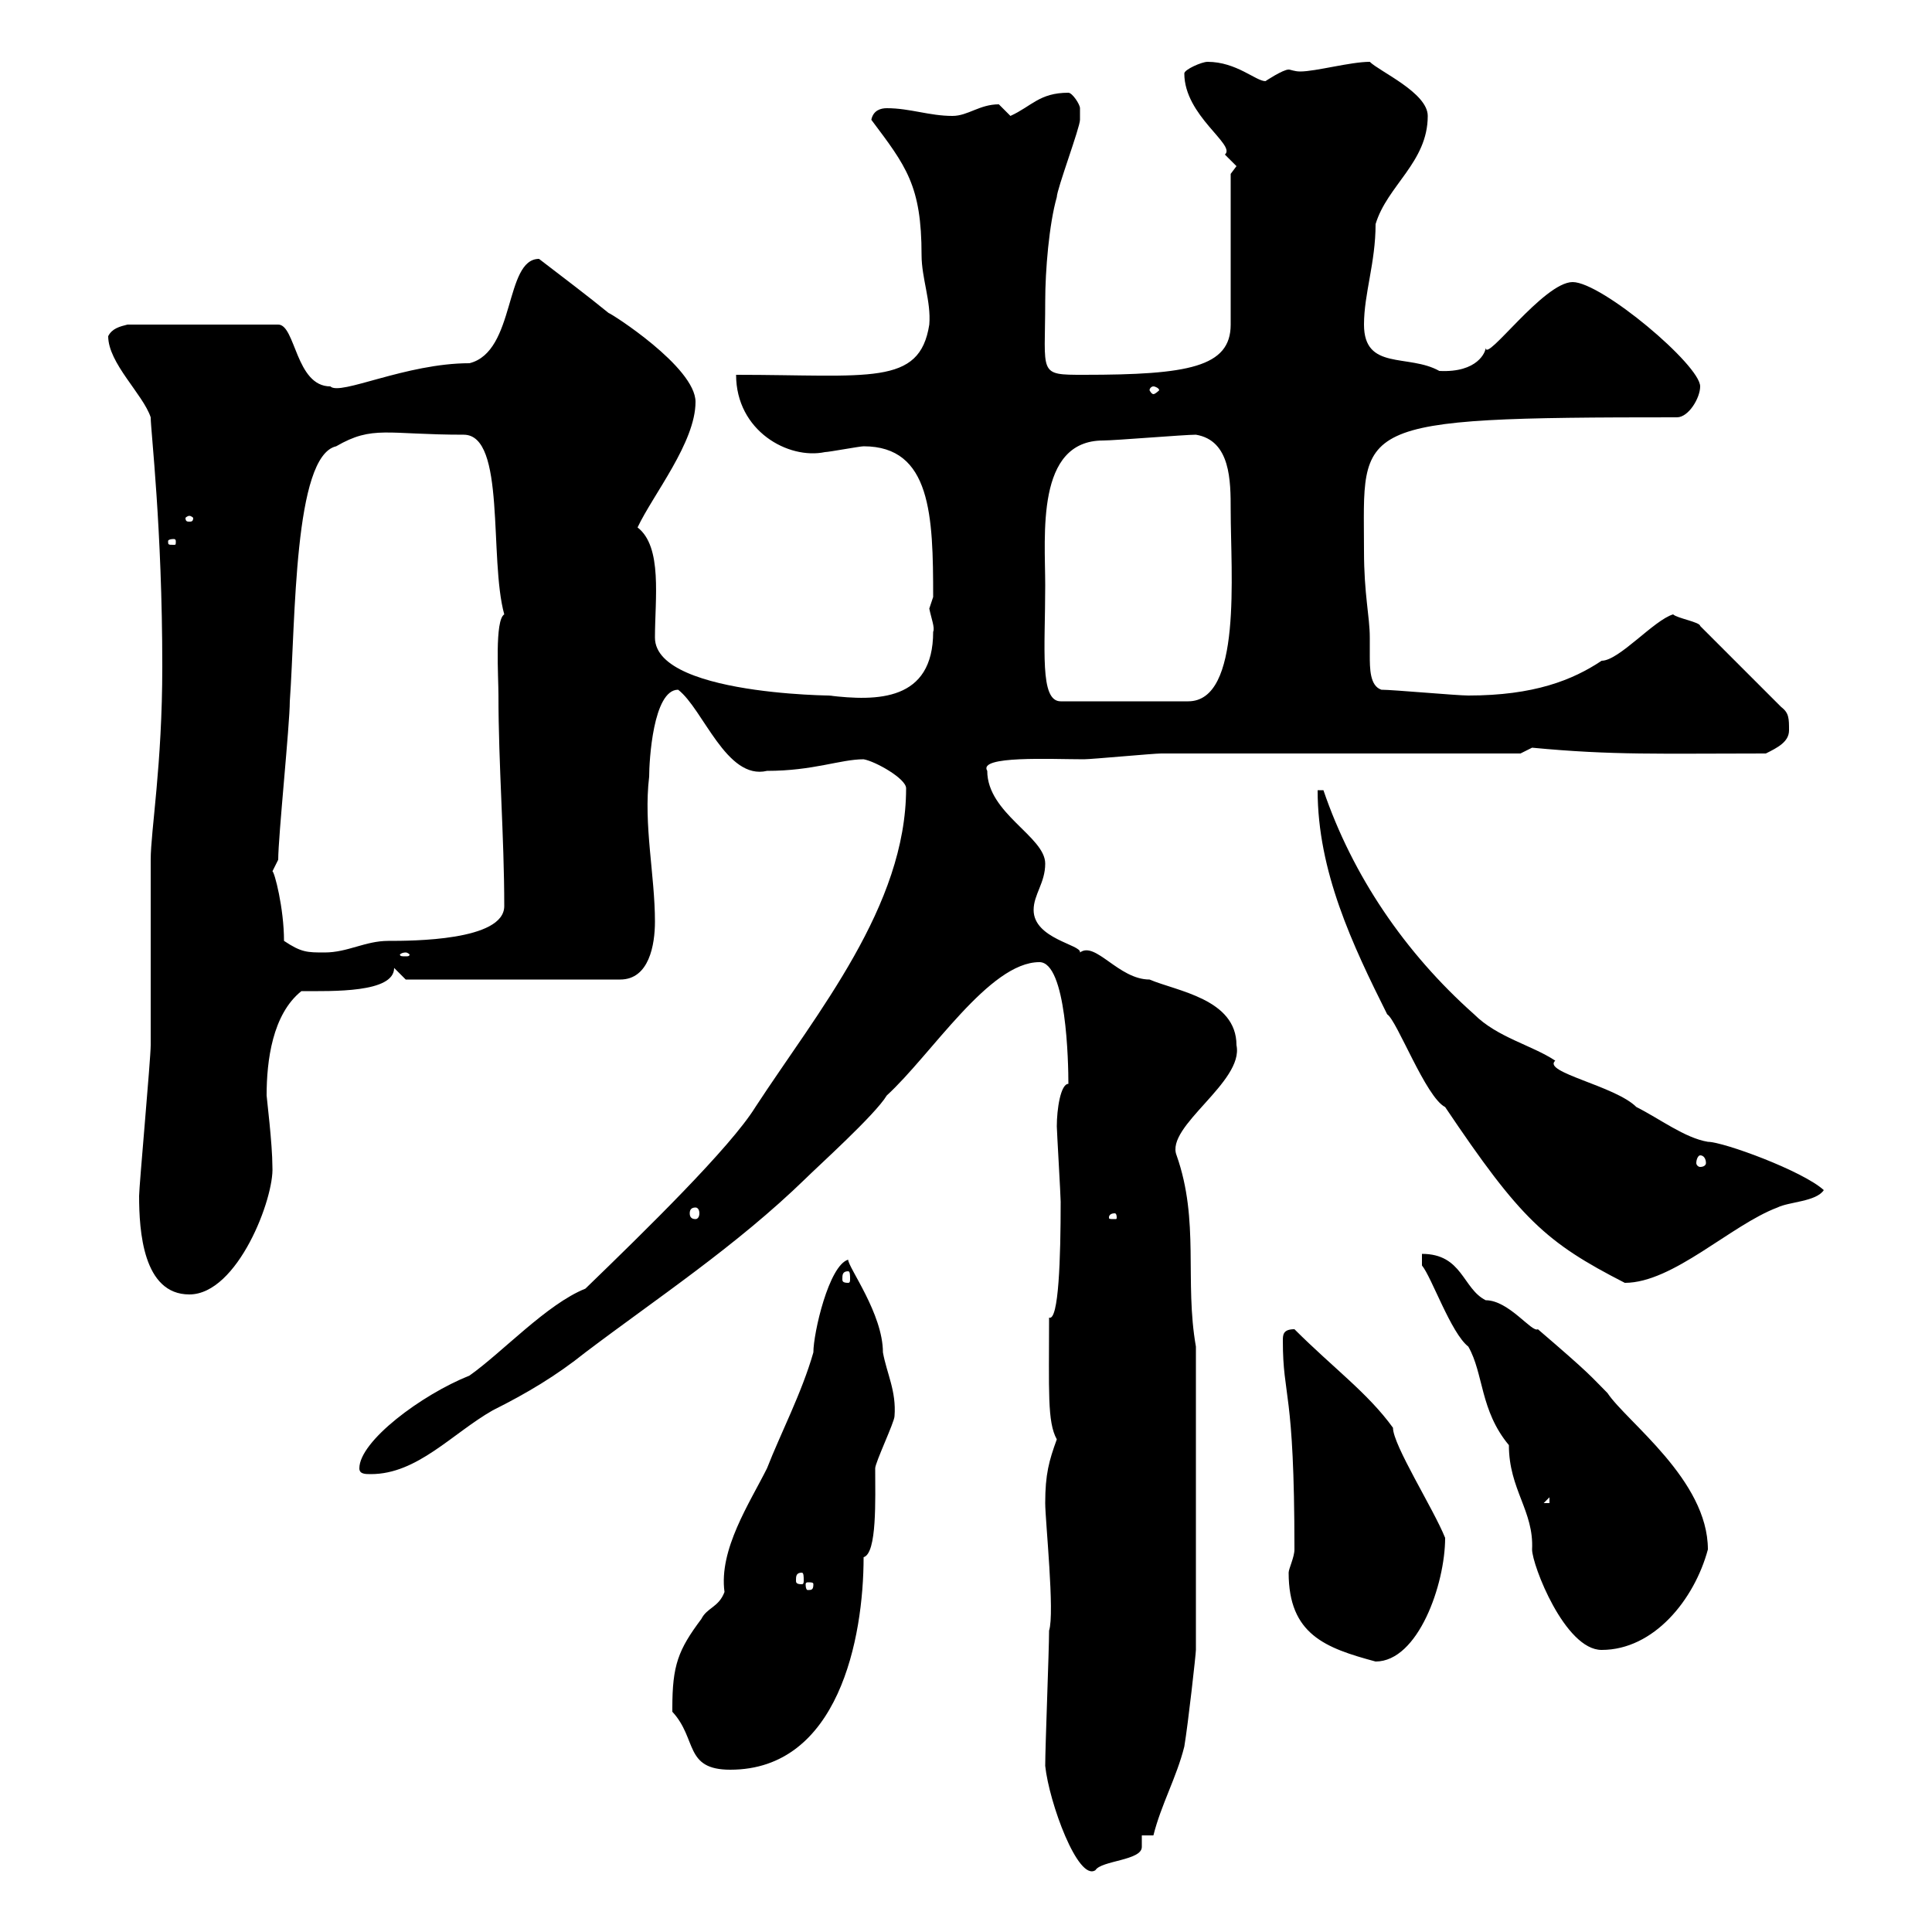 <svg xmlns="http://www.w3.org/2000/svg" xmlns:xlink="http://www.w3.org/1999/xlink" width="300" height="300"><path d="M162.30 274.20C162.90 279.90 167.40 292.20 170.10 290.40C171 288.90 177.30 288.90 177.30 286.80C177.30 286.80 177.30 285 177.30 285L179.10 285C180.30 280.20 182.70 276 183.90 271.20C184.50 267.60 185.70 256.80 185.70 256.20L185.70 209.10C183.90 198.90 186.30 189.60 182.70 179.40C180.90 174.90 193.20 168 192 162.30C192 155.10 182.70 153.90 178.50 152.10C173.70 152.10 170.10 146.10 167.70 147.90C168 146.70 160.50 145.80 160.50 141.30C160.50 138.90 162.30 137.10 162.30 134.10C162.30 129.90 153.30 126.30 153.30 119.70C151.80 117.30 163.20 117.90 168.30 117.90C169.50 117.90 179.10 117 180.30 117C188.40 117 228 117 236.10 117L237.90 116.10C250.50 117.30 257.70 117 274.20 117C276 116.10 277.80 115.20 277.80 113.40C277.80 111.60 277.80 110.70 276.60 109.80L264 97.20C264 96.60 260.40 96 259.80 95.40C256.80 96.30 251.40 102.60 248.70 102.60C244.20 105.60 238.20 108 228 108C226.20 108 216.30 107.10 214.50 107.10C212.70 106.50 212.70 103.80 212.70 101.70C212.70 100.80 212.70 99.60 212.70 99C212.70 95.70 211.80 92.40 211.80 85.50C211.80 65.70 209.10 64.80 260.40 64.80C262.20 64.80 264 61.80 264 60C264 56.70 248.70 43.80 244.20 43.80C239.70 43.80 230.70 56.40 230.70 54C230.70 54.60 229.50 57.90 223.50 57.60C218.70 54.90 211.80 57.60 211.80 50.40C211.80 45.60 213.60 40.80 213.60 34.80C215.40 28.80 221.70 25.20 221.70 18C221.70 14.40 214.20 11.10 212.70 9.60C209.70 9.60 204.30 11.10 201.90 11.10C201 11.10 200.40 10.80 200.10 10.80C199.20 10.80 196.50 12.60 196.50 12.60C195 12.60 192 9.60 187.50 9.60C186.60 9.60 183.90 10.80 183.90 11.40C183.90 18 192 22.50 190.20 24C190.20 24 192 25.80 192 25.80L191.10 27L191.10 50.40C191.10 57 184.50 58.20 168.30 58.20C161.10 58.20 162.30 58.20 162.30 46.80C162.30 42 162.90 34.80 164.10 30.60C164.10 29.40 167.70 19.80 167.70 18.60C167.70 18.60 167.70 18 167.70 16.80C167.70 16.20 166.50 14.40 165.90 14.40C161.40 14.40 160.20 16.50 156.90 18C156.90 18 155.10 16.20 155.10 16.20C152.10 16.20 150.30 18 147.90 18C144.30 18 141.30 16.80 137.70 16.80C136.80 16.80 135.60 17.10 135.30 18.60C140.70 25.80 143.10 28.80 143.10 39.60C143.10 43.20 144.60 46.80 144.30 50.40C142.80 60 135 58.20 114.30 58.20C114.30 66.90 122.40 71.40 128.10 70.20C128.70 70.20 133.50 69.30 134.10 69.30C144.60 69.30 144.90 80.10 144.90 92.70C144.90 92.70 144.30 94.50 144.30 94.50C144.60 96 145.20 97.50 144.90 98.10C144.90 108.90 136.20 108.90 128.70 108C134.10 108 101.70 108.60 101.70 99C101.70 93 102.90 84.90 99 81.90C101.40 76.80 108 68.70 108 62.40C108 57 94.80 48.60 94.50 48.60C91.20 45.90 87.60 43.20 83.70 40.20C78.30 40.20 80.10 54.60 72.90 56.40C63 56.40 52.80 61.50 51.30 60C45.90 60 45.90 50.40 43.20 50.40L19.80 50.40C18.60 50.70 17.40 51 16.80 52.20C16.80 56.40 22.20 61.20 23.40 64.80C23.40 66.90 25.20 81.90 25.20 103.50C25.20 118.80 23.40 129 23.40 133.50C23.40 137.70 23.40 157.50 23.40 162.30C23.40 164.40 21.60 184.20 21.60 185.70C21.60 191.10 22.20 201 29.40 201C36.90 201 42.60 186 42.30 181.20C42.30 177.60 41.40 170.40 41.40 170.10C41.40 164.70 42.30 157.50 46.80 153.90C51.60 153.90 61.20 154.20 61.20 150.30L63 152.10L96.30 152.10C100.80 152.10 101.70 146.70 101.70 143.10C101.70 135.90 99.90 128.10 100.80 120.60C100.80 118.20 101.40 107.10 105.30 107.10C109.20 110.10 112.80 121.20 119.10 119.70C126.30 119.70 130.50 117.90 134.10 117.90C135.90 118.20 140.70 120.90 140.70 122.40C140.70 140.70 126.90 157.20 117.30 171.90C113.40 178.20 100.20 191.10 90.90 200.10C84.90 202.50 78 210 72.90 213.60C65.40 216.60 55.80 223.80 55.80 228C55.80 228.90 56.70 228.90 57.60 228.90C64.80 228.90 70.20 222.60 76.50 219C81.90 216.30 86.40 213.60 90.90 210C102 201.60 114.30 193.50 125.10 183C126.90 181.20 135.90 173.10 137.70 170.10C144.60 163.80 153.60 149.40 161.40 149.40C165.60 149.40 165.90 165 165.90 168.30C164.70 168.30 164.10 172.20 164.10 174.90C164.10 175.50 164.70 185.70 164.70 186.60C164.70 195.30 164.40 205.20 162.90 204.60C162.90 216 162.60 220.80 164.10 223.50C162.90 226.80 162.30 228.90 162.30 233.40C162.30 236.10 163.80 250.50 162.90 253.20C162.90 256.20 162.30 271.20 162.30 274.20ZM104.40 265.20C104.40 265.20 104.40 265.80 104.40 265.80C108.30 270 106.20 274.80 113.40 274.80C130.20 274.80 134.10 254.40 134.10 241.80C136.20 241.20 135.90 232.80 135.90 228C135.90 227.10 138.90 220.80 138.90 219.90C139.20 216 137.70 213.30 137.10 210C137.10 204 131.70 196.80 131.70 195.60C128.70 196.50 126.30 207 126.30 210C124.50 216.30 121.20 222.60 119.10 228C116.40 233.40 111.60 240.60 112.50 247.20C111.60 249.60 109.80 249.60 108.90 251.40C105.30 256.20 104.40 258.60 104.40 265.20ZM200.10 244.20C200.10 253.80 205.80 255.90 213.60 258C220.20 258 224.40 246 224.40 238.80C222.60 234.30 216.30 224.40 216.30 221.70C212.40 216.30 207 212.40 201 206.40C199.20 206.40 199.20 207.30 199.20 208.20C199.20 217.20 201 215.40 201 240.60C201 241.80 200.10 243.60 200.10 244.20ZM220.80 194.70L220.80 196.50C222.30 198.30 225.30 207 228 209.10C230.40 213.30 229.80 219 234.30 224.40C234.30 231.30 238.20 234.60 237.90 240.60C237.90 243 243 256.20 248.70 256.20C256.80 256.20 263.10 248.40 265.20 240.60C265.20 229.80 252.60 220.80 249.60 216.30C246.90 213.60 247.20 213.60 238.80 206.40C237.90 207 234.30 201.90 230.70 201.90C227.10 200.10 227.10 194.70 220.80 194.70ZM126.30 246C126.30 246.90 126 246.90 125.40 246.90C125.40 246.90 125.10 246.90 125.10 246C125.10 245.70 125.40 245.70 125.40 245.70C126 245.70 126.30 245.70 126.30 246ZM124.50 244.20C124.80 244.20 124.80 244.80 124.80 245.40C124.80 245.70 124.80 246 124.50 246C123.60 246 123.60 245.70 123.60 245.40C123.60 244.80 123.60 244.20 124.50 244.20ZM240.60 232.50L240.60 233.40L239.70 233.40ZM215.40 157.50C216.90 158.40 221.40 170.40 224.40 171.90C236.10 189.30 240 192.90 252.30 199.20C259.80 199.20 268.80 190.20 276 187.50C277.80 186.60 282 186.60 283.20 184.80C279.90 181.80 267.60 177.30 265.20 177.30C261.60 176.70 257.70 173.70 254.10 171.90C250.80 168.60 239.40 166.50 241.50 164.70C237.90 162.30 232.50 161.10 228.90 157.50C218.10 147.90 210 135.90 205.50 122.70L204.60 122.70C204.60 135.30 210 146.70 215.40 157.50ZM131.70 197.40C132 197.40 132 198 132 198.60C132 198.90 132 199.20 131.70 199.20C130.80 199.20 130.80 198.90 130.80 198.60C130.80 198 130.80 197.40 131.70 197.40ZM173.10 188.40C173.40 188.40 173.40 189 173.40 189C173.40 189.30 173.40 189.30 173.10 189.30C172.20 189.30 172.20 189.30 172.20 189C172.20 189 172.20 188.40 173.10 188.40ZM108 187.50C108.30 187.50 108.60 187.80 108.60 188.40C108.60 189 108.30 189.30 108 189.30C107.40 189.30 107.10 189 107.10 188.40C107.10 187.80 107.40 187.50 108 187.50ZM264 179.40C264.60 179.40 264.90 180 264.90 180.60C264.90 180.90 264.60 181.20 264 181.20C263.70 181.20 263.40 180.90 263.40 180.60C263.40 180 263.70 179.40 264 179.40ZM63 147.90C63.30 147.90 63.60 148.20 63.60 148.20C63.60 148.50 63.30 148.50 63 148.50C62.40 148.50 62.10 148.50 62.10 148.20C62.10 148.20 62.40 147.90 63 147.90ZM44.10 146.10C44.10 141 42.60 135.30 42.30 135.30C42.30 135.30 43.20 133.50 43.20 133.50C43.20 129.90 45 112.50 45 108.90C45.90 96.30 45.60 70.80 52.20 69.30C57.90 66 60 67.50 72 67.50C78.60 67.50 75.90 86.70 78.30 95.40C76.80 96.30 77.40 105 77.40 108C77.40 118.80 78.30 129.90 78.30 140.70C78.30 146.10 63.90 146.10 60.30 146.10C56.70 146.10 54 147.90 50.40 147.90C47.70 147.90 46.80 147.90 44.10 146.10ZM162.30 90.90C162.30 83.10 160.80 68.40 171.30 68.40C173.10 68.40 183.90 67.50 185.70 67.50C191.10 68.40 191.10 74.70 191.10 79.20C191.10 89.10 192.90 108.90 184.50 108.90L164.70 108.90C161.40 108.90 162.30 100.80 162.30 90.90ZM27 83.70C27.30 83.70 27.30 84 27.30 84C27.30 84.60 27.30 84.60 27 84.60C26.10 84.60 26.10 84.60 26.10 84C26.10 84 26.10 83.70 27 83.70ZM29.40 80.10C29.70 80.10 30 80.40 30 80.40C30 81 29.70 81 29.40 81C29.10 81 28.80 81 28.80 80.40C28.80 80.40 29.10 80.10 29.40 80.10ZM179.10 60C179.40 60 180 60.30 180 60.60C180 60.60 179.40 61.20 179.10 61.20C178.80 61.20 178.50 60.60 178.50 60.60C178.50 60.30 178.80 60 179.10 60Z"/></svg>